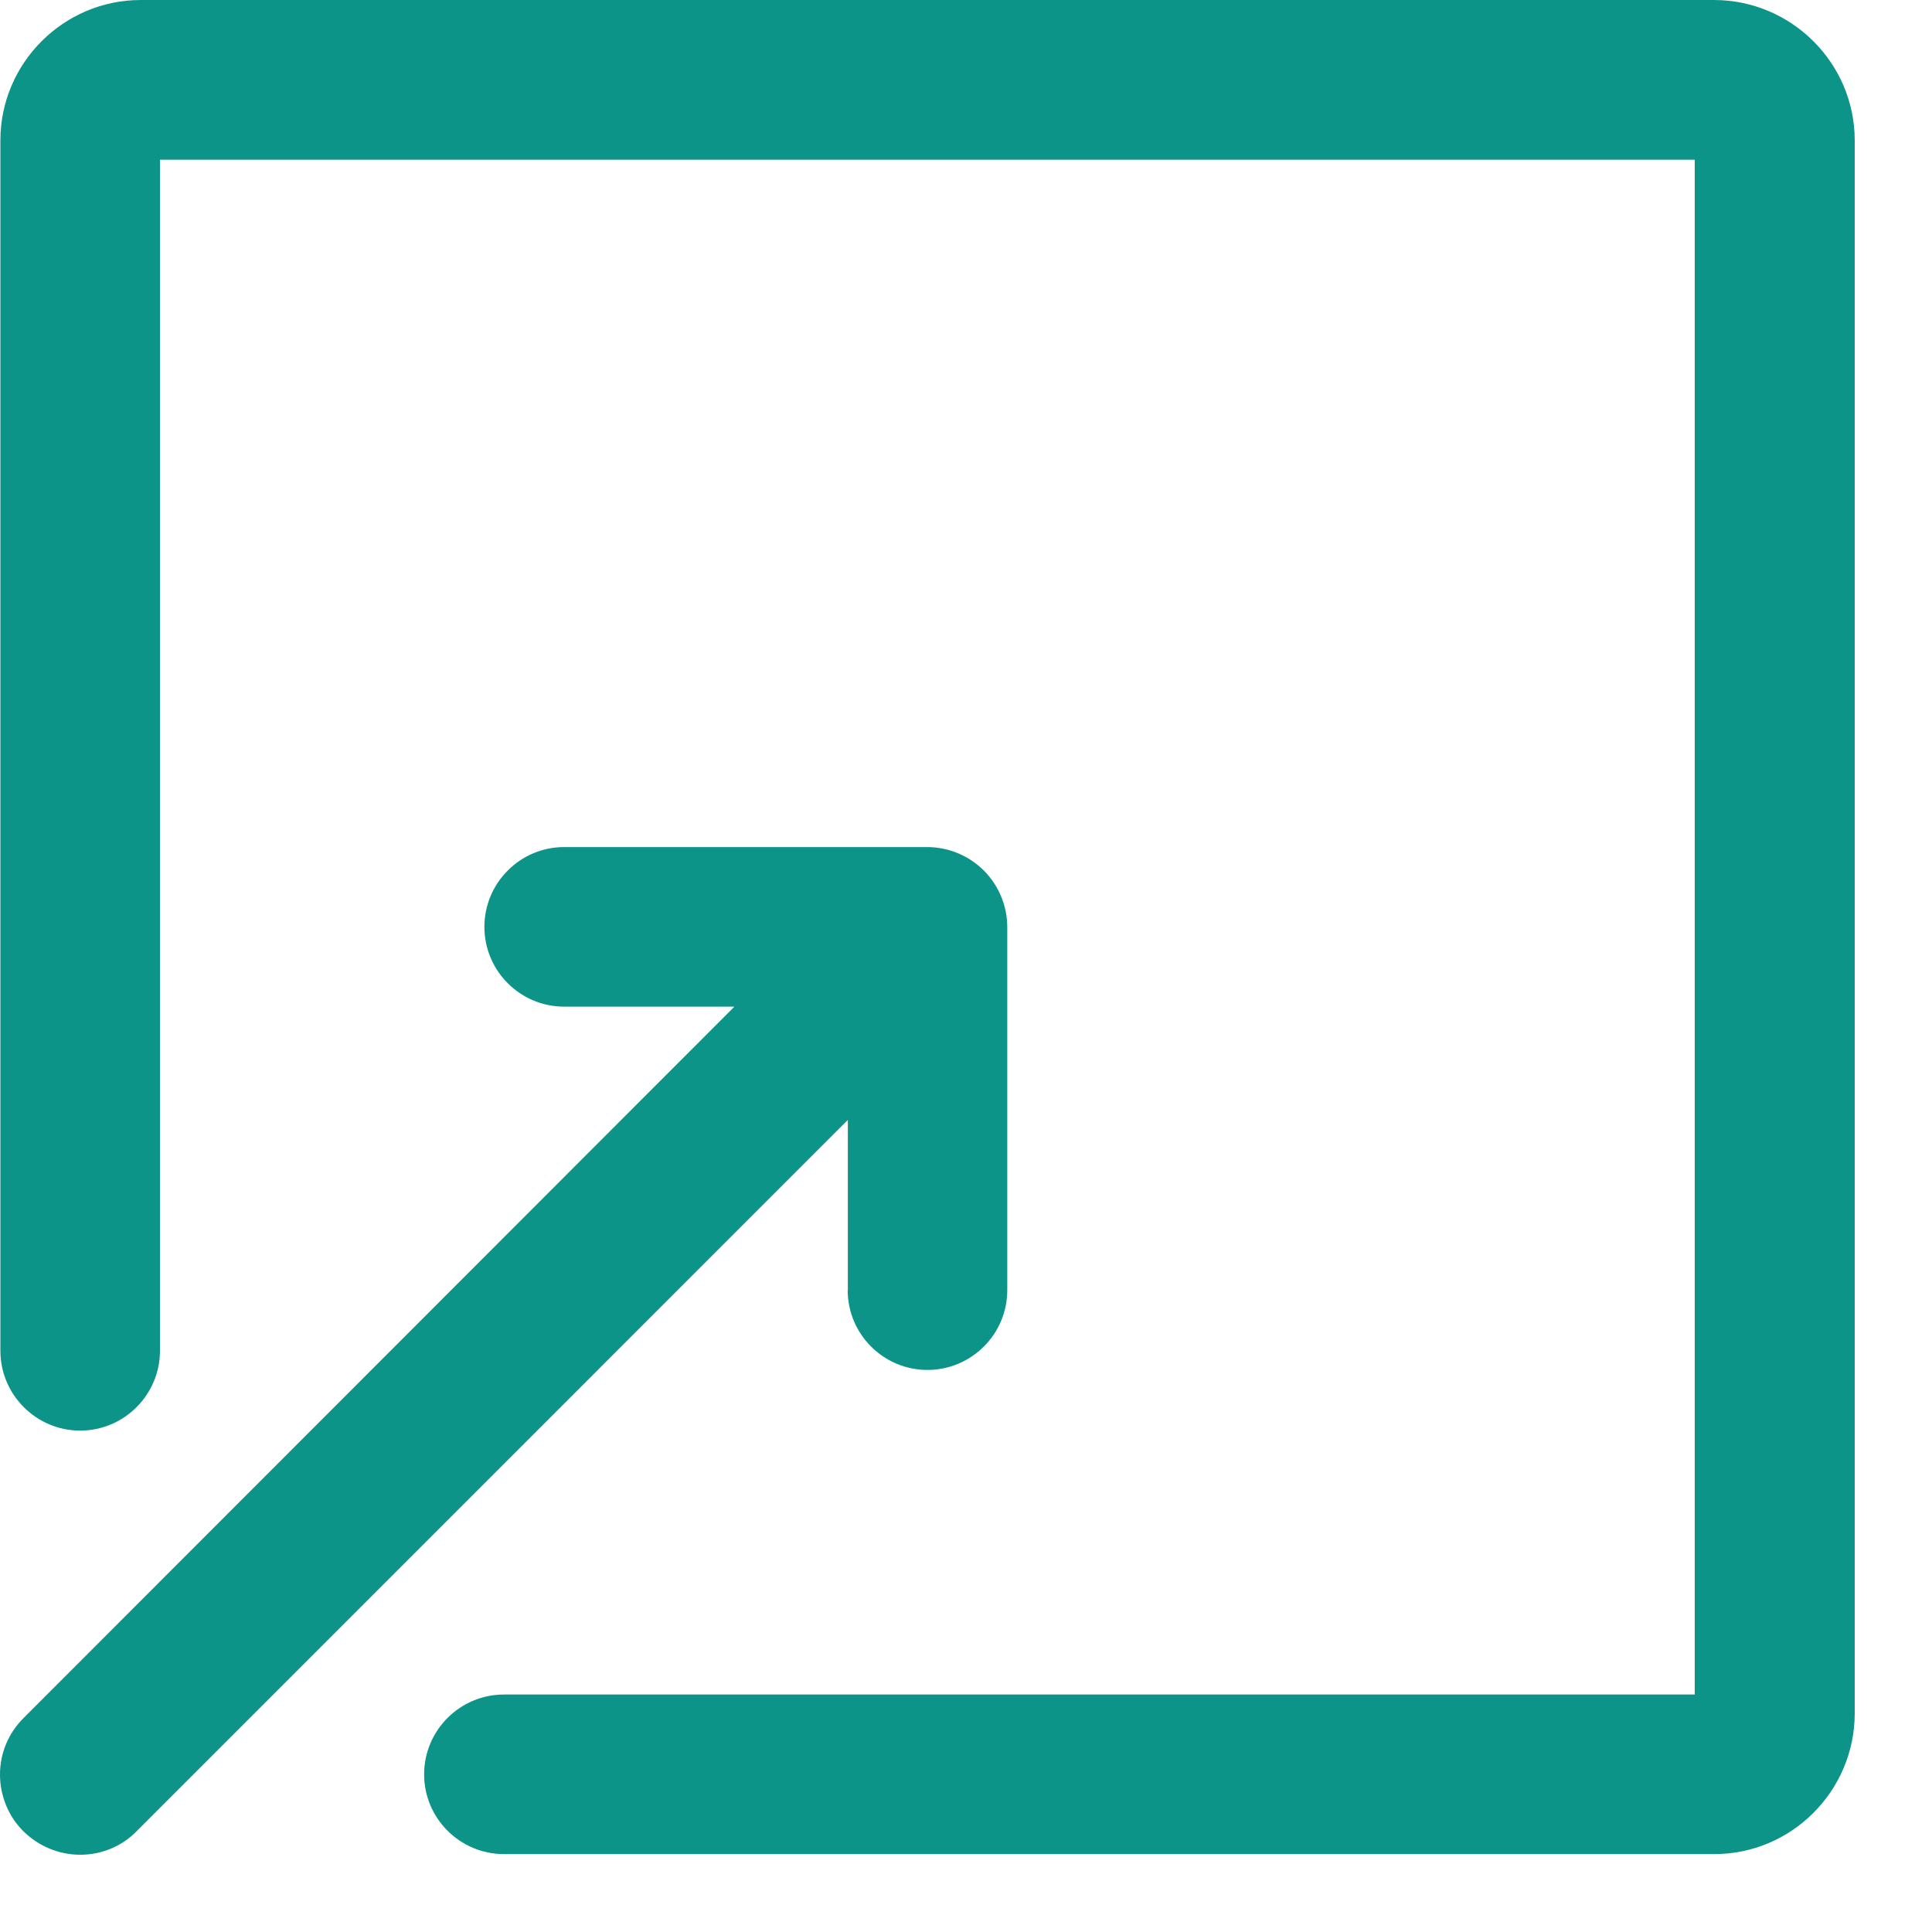 <svg width="25" height="25" viewBox="0 0 25 25" fill="none" xmlns="http://www.w3.org/2000/svg">
<path d="M10.969 16.695C10.969 17.264 11.432 17.727 12.001 17.727C12.57 17.727 13.034 17.264 13.034 16.695V11.996C13.034 11.723 12.924 11.457 12.73 11.264C12.537 11.072 12.272 10.961 11.999 10.961H7.3C6.731 10.961 6.268 11.425 6.268 11.994C6.268 12.563 6.731 13.026 7.3 13.026H9.503L0.308 22.228C0.11 22.424 0 22.684 0 22.962C0 23.236 0.108 23.504 0.303 23.697C0.499 23.89 0.762 24 1.035 24H1.04C1.318 24 1.579 23.89 1.772 23.692L10.971 14.492V16.695H10.969Z" fill="#0D9488"/>
<path d="M22.183 0H1.822C0.822 0 0.005 0.817 0.005 1.817V17.479C0.005 18.048 0.469 18.512 1.037 18.512C1.606 18.512 2.07 18.048 2.07 17.479V2.067H21.93V21.927H6.521C5.952 21.927 5.488 22.391 5.488 22.96C5.488 23.529 5.952 23.992 6.521 23.992H22.183C23.183 23.992 23.997 23.175 24 22.176V1.817C24 0.817 23.183 0.003 22.183 0Z" fill="#0D9488"/>
</svg>

